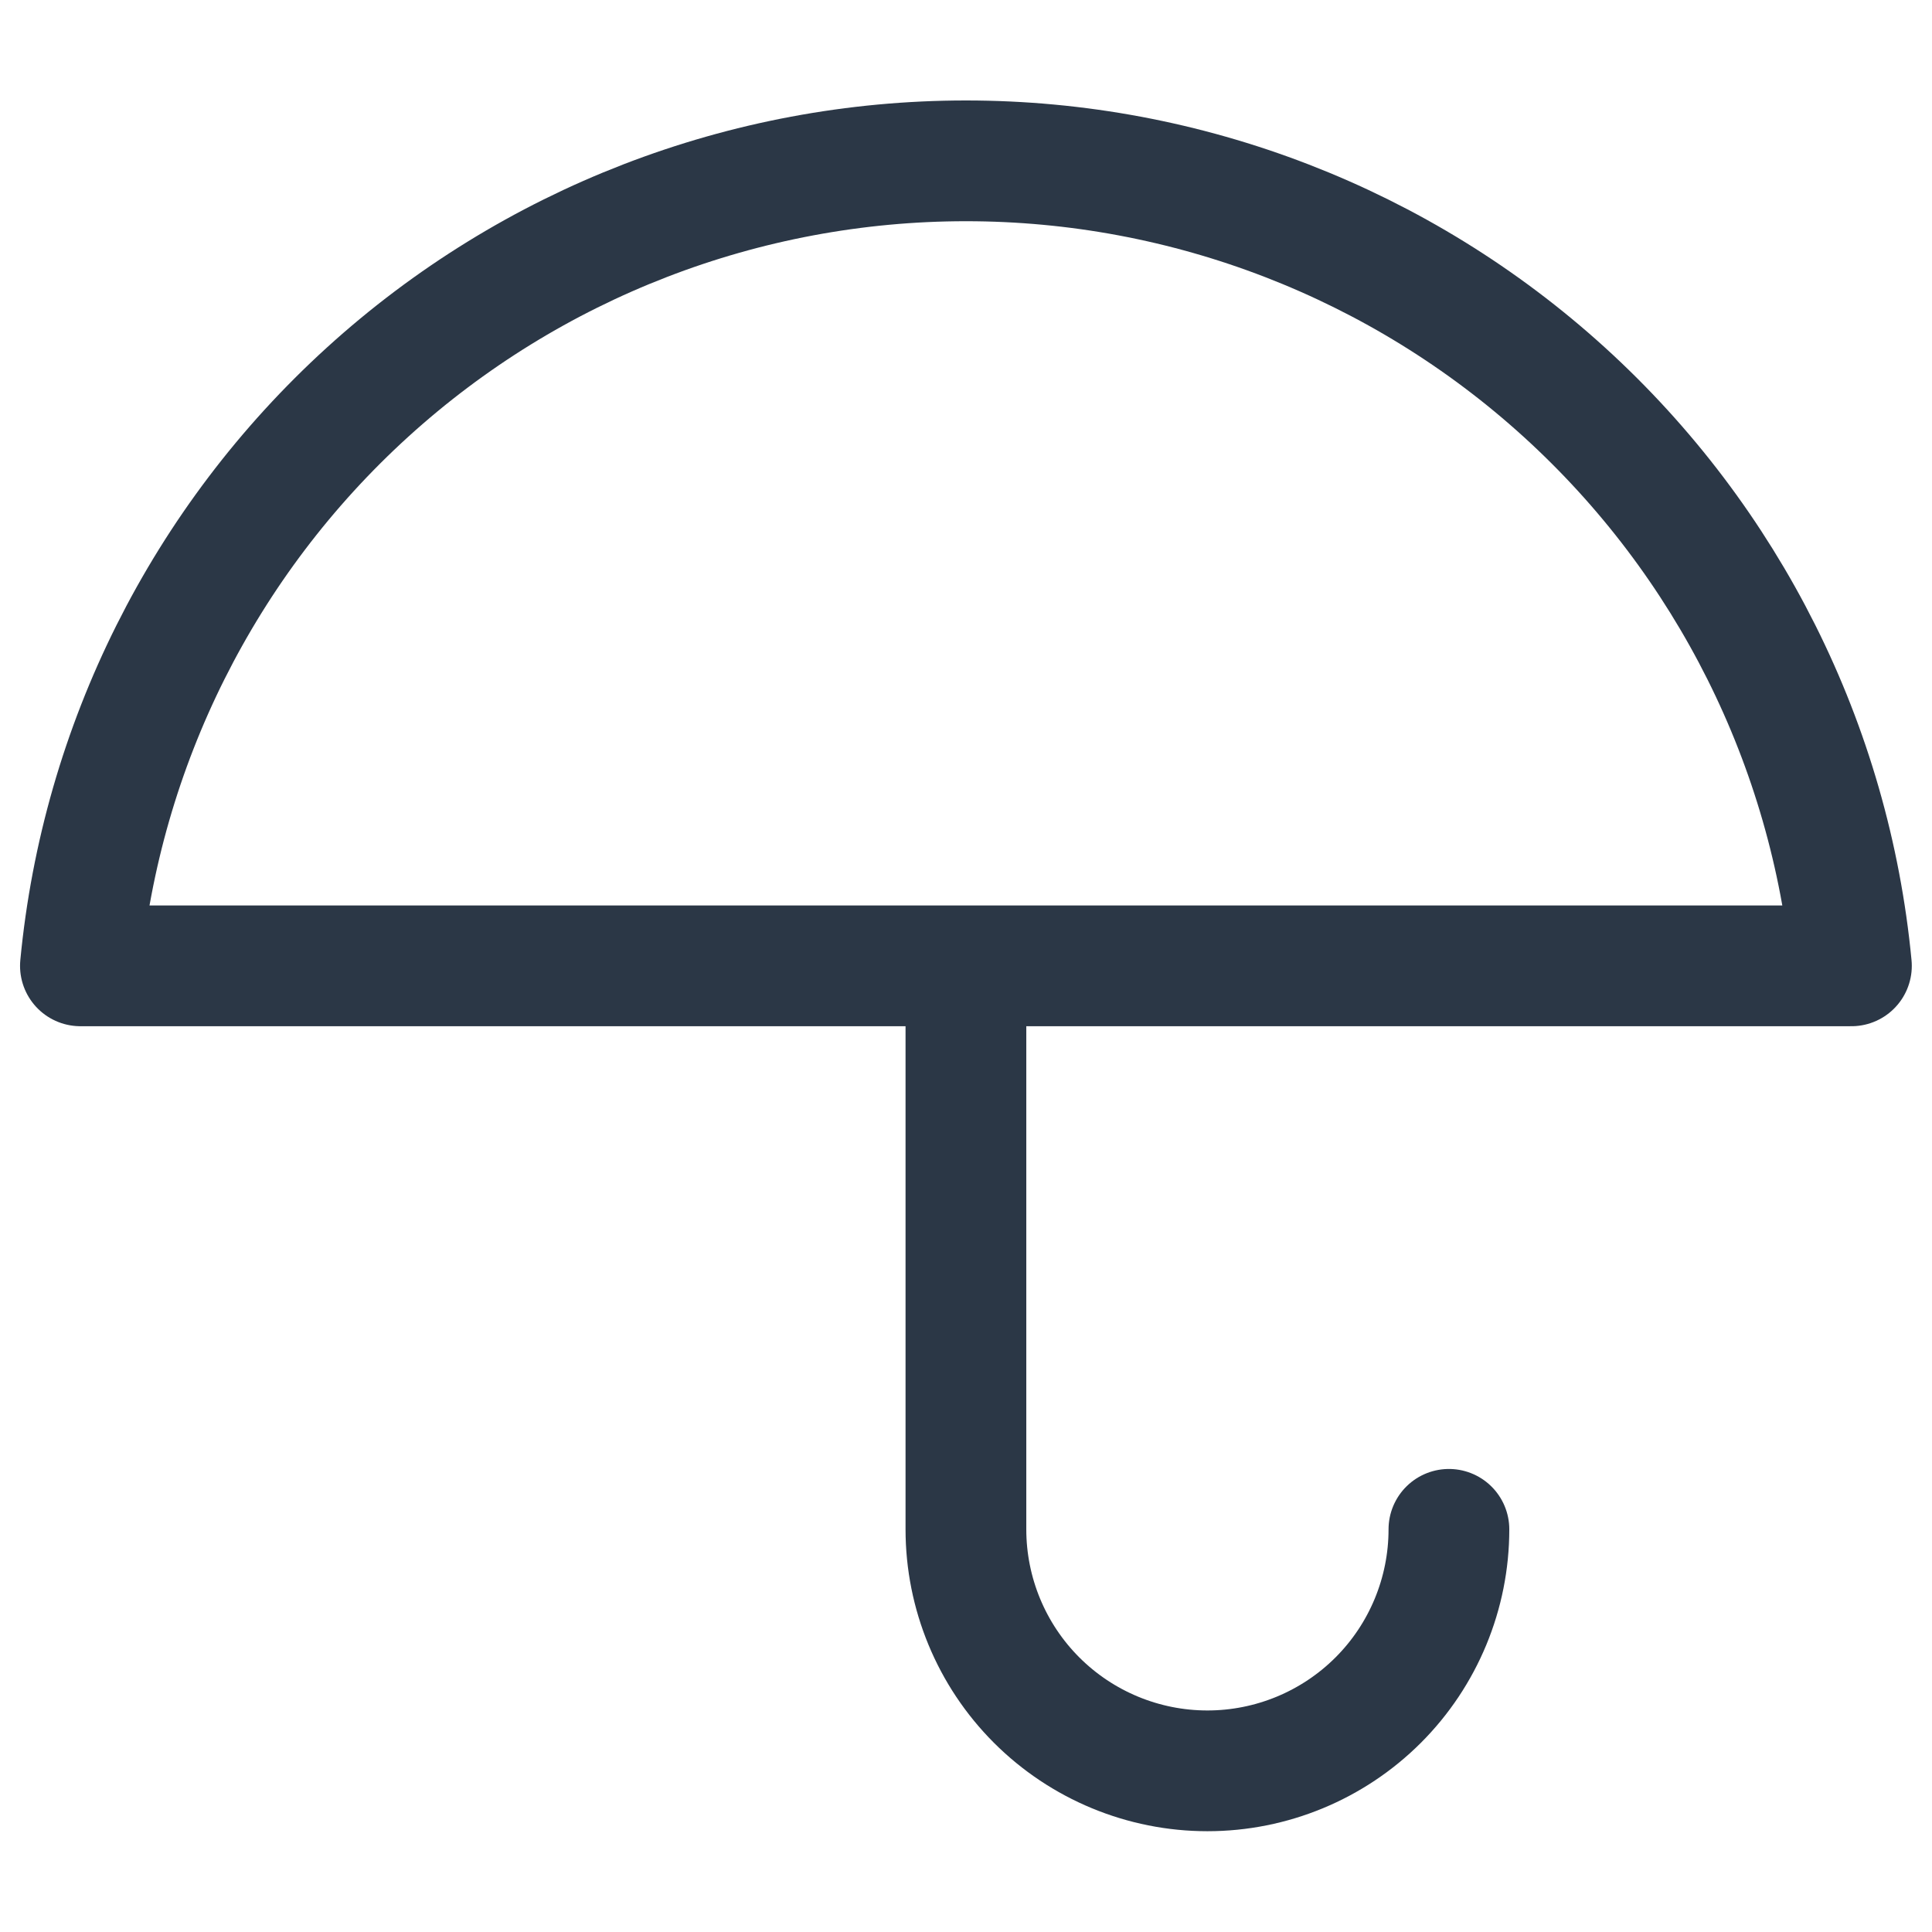 <svg width="48" height="48" viewBox="0 0 48 48" fill="none" xmlns="http://www.w3.org/2000/svg">
<g clip-path="url(#clip0_2209_2817)">
<path d="M35.998 37.996C35.998 39.587 35.366 41.114 34.241 42.239C33.115 43.364 31.589 43.996 29.998 43.996C28.407 43.996 26.881 43.364 25.755 42.239C24.63 41.114 23.998 39.587 23.998 37.996V23.996M45.998 23.996C45.476 18.523 42.932 13.442 38.864 9.743C34.796 6.045 29.496 3.996 23.998 3.996C18.5 3.996 13.2 6.045 9.132 9.743C5.064 13.442 2.52 18.523 1.998 23.996H45.998Z" stroke="#2B3746" stroke-width="3" stroke-linecap="round" stroke-linejoin="round"/>
</g>
<defs>
<clipPath id="clip0_2209_2817">
<rect width="48" height="48" fill="white"/>
</clipPath>
</defs>
</svg>
